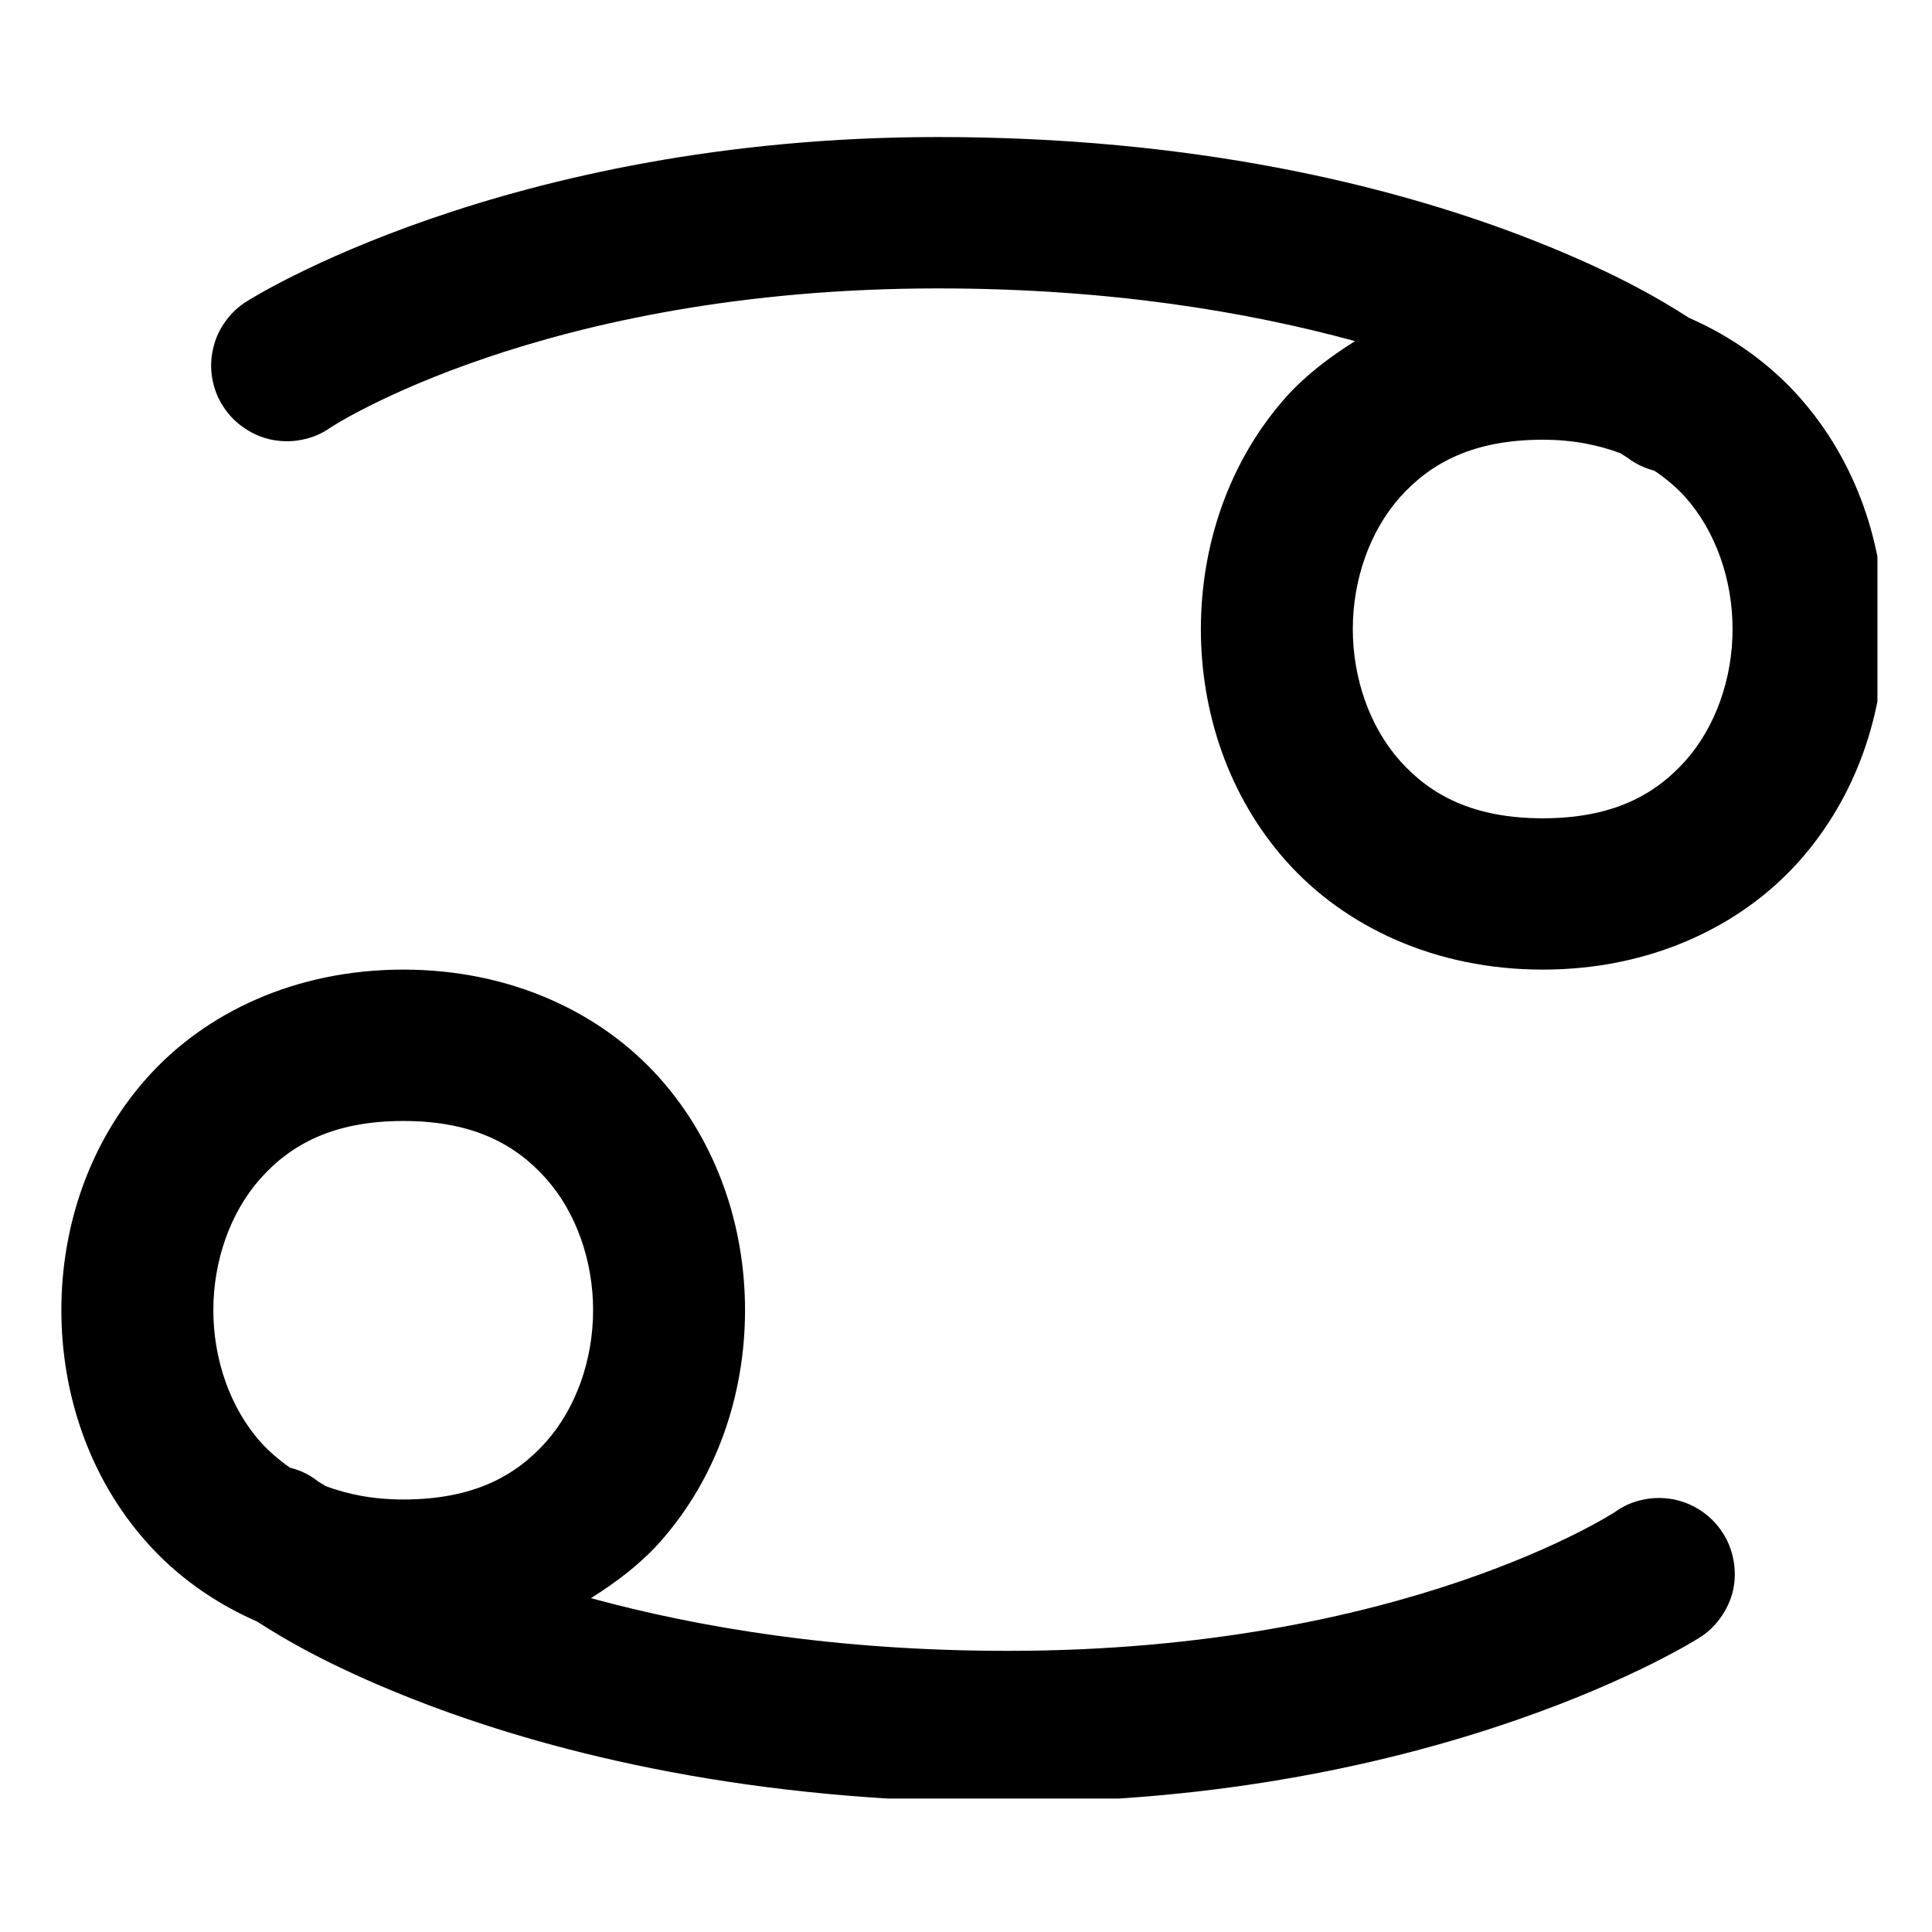 <?xml version="1.0" encoding="UTF-8"?>
<svg xmlns="http://www.w3.org/2000/svg" xmlns:xlink="http://www.w3.org/1999/xlink" width="37.5pt" height="37.5pt" viewBox="0 0 37.5 37.5" version="1.2">
<defs>
<clipPath id="clip1">
  <path d="M 1.191 2.66 L 36.441 2.66 L 36.441 34.91 L 1.191 34.91 Z M 1.191 2.66 "/>
</clipPath>
</defs>
<g id="surface1">
<g clip-path="url(#clip1)" clip-rule="nonzero">
<path style=" stroke:none;fill-rule:nonzero;fill:rgb(0%,0%,0%);fill-opacity:1;" d="M 18.207 2.66 C 9.793 2.66 4.812 5.836 4.812 5.836 C 4.641 5.938 4.496 6.07 4.379 6.234 C 4.262 6.395 4.18 6.57 4.137 6.766 C 4.09 6.961 4.086 7.156 4.121 7.352 C 4.156 7.547 4.227 7.73 4.336 7.895 C 4.445 8.062 4.582 8.203 4.75 8.312 C 4.914 8.426 5.094 8.5 5.293 8.539 C 5.488 8.574 5.684 8.574 5.879 8.531 C 6.074 8.492 6.254 8.414 6.418 8.297 C 6.418 8.297 10.516 5.598 18.207 5.598 C 21.547 5.598 24.223 6.055 26.301 6.621 C 25.805 6.934 25.344 7.281 24.969 7.699 C 23.84 8.965 23.309 10.598 23.309 12.211 C 23.309 13.82 23.84 15.453 24.969 16.719 C 26.102 17.988 27.855 18.82 29.945 18.82 C 32.031 18.82 33.785 17.988 34.918 16.719 C 36.047 15.453 36.578 13.82 36.578 12.211 C 36.578 10.598 36.047 8.965 34.918 7.699 C 34.352 7.066 33.629 6.539 32.789 6.172 C 32.785 6.172 32.785 6.172 32.781 6.168 C 32.219 5.805 31.238 5.223 29.457 4.547 C 26.93 3.594 23.18 2.66 18.207 2.66 Z M 29.945 8.535 C 30.547 8.535 31.031 8.641 31.453 8.797 C 31.469 8.809 31.586 8.883 31.586 8.883 C 31.742 9 31.918 9.086 32.113 9.137 C 32.336 9.289 32.539 9.457 32.711 9.648 C 33.301 10.312 33.629 11.25 33.629 12.211 C 33.629 13.168 33.301 14.109 32.711 14.77 C 32.121 15.43 31.297 15.883 29.945 15.883 C 28.594 15.883 27.766 15.43 27.176 14.77 C 26.586 14.109 26.258 13.168 26.258 12.211 C 26.258 11.25 26.586 10.312 27.176 9.648 C 27.766 8.988 28.594 8.535 29.945 8.535 Z M 7.828 18.82 C 5.738 18.82 3.984 19.652 2.852 20.922 C 1.723 22.188 1.191 23.82 1.191 25.43 C 1.191 27.043 1.723 28.676 2.852 29.941 C 3.418 30.578 4.145 31.105 4.988 31.473 C 5.551 31.836 6.531 32.418 8.312 33.094 C 10.84 34.047 14.59 34.98 19.566 34.98 C 27.977 34.98 32.957 31.805 32.957 31.805 C 33.129 31.703 33.273 31.57 33.391 31.406 C 33.508 31.246 33.59 31.07 33.637 30.875 C 33.68 30.68 33.684 30.484 33.648 30.289 C 33.613 30.094 33.543 29.91 33.434 29.746 C 33.324 29.578 33.188 29.438 33.023 29.328 C 32.855 29.215 32.676 29.141 32.48 29.102 C 32.281 29.066 32.086 29.066 31.891 29.109 C 31.695 29.148 31.516 29.227 31.352 29.344 C 31.352 29.344 27.254 32.043 19.566 32.043 C 16.227 32.043 13.547 31.586 11.469 31.02 C 11.969 30.707 12.426 30.359 12.801 29.941 C 13.93 28.676 14.461 27.043 14.461 25.43 C 14.461 23.82 13.93 22.188 12.801 20.922 C 11.668 19.652 9.914 18.82 7.828 18.82 Z M 7.828 21.758 C 9.18 21.758 10.004 22.211 10.594 22.871 C 11.184 23.531 11.512 24.473 11.512 25.43 C 11.512 26.391 11.184 27.328 10.594 27.992 C 10.004 28.652 9.18 29.105 7.828 29.105 C 7.223 29.105 6.738 29 6.316 28.844 C 6.305 28.832 6.184 28.762 6.184 28.762 C 6.02 28.629 5.836 28.539 5.629 28.488 C 5.418 28.34 5.227 28.176 5.059 27.992 C 4.469 27.328 4.141 26.391 4.141 25.43 C 4.141 24.473 4.469 23.531 5.059 22.871 C 5.648 22.211 6.477 21.758 7.828 21.758 Z M 7.828 21.758 "/>
</g>
</g>
</svg>
